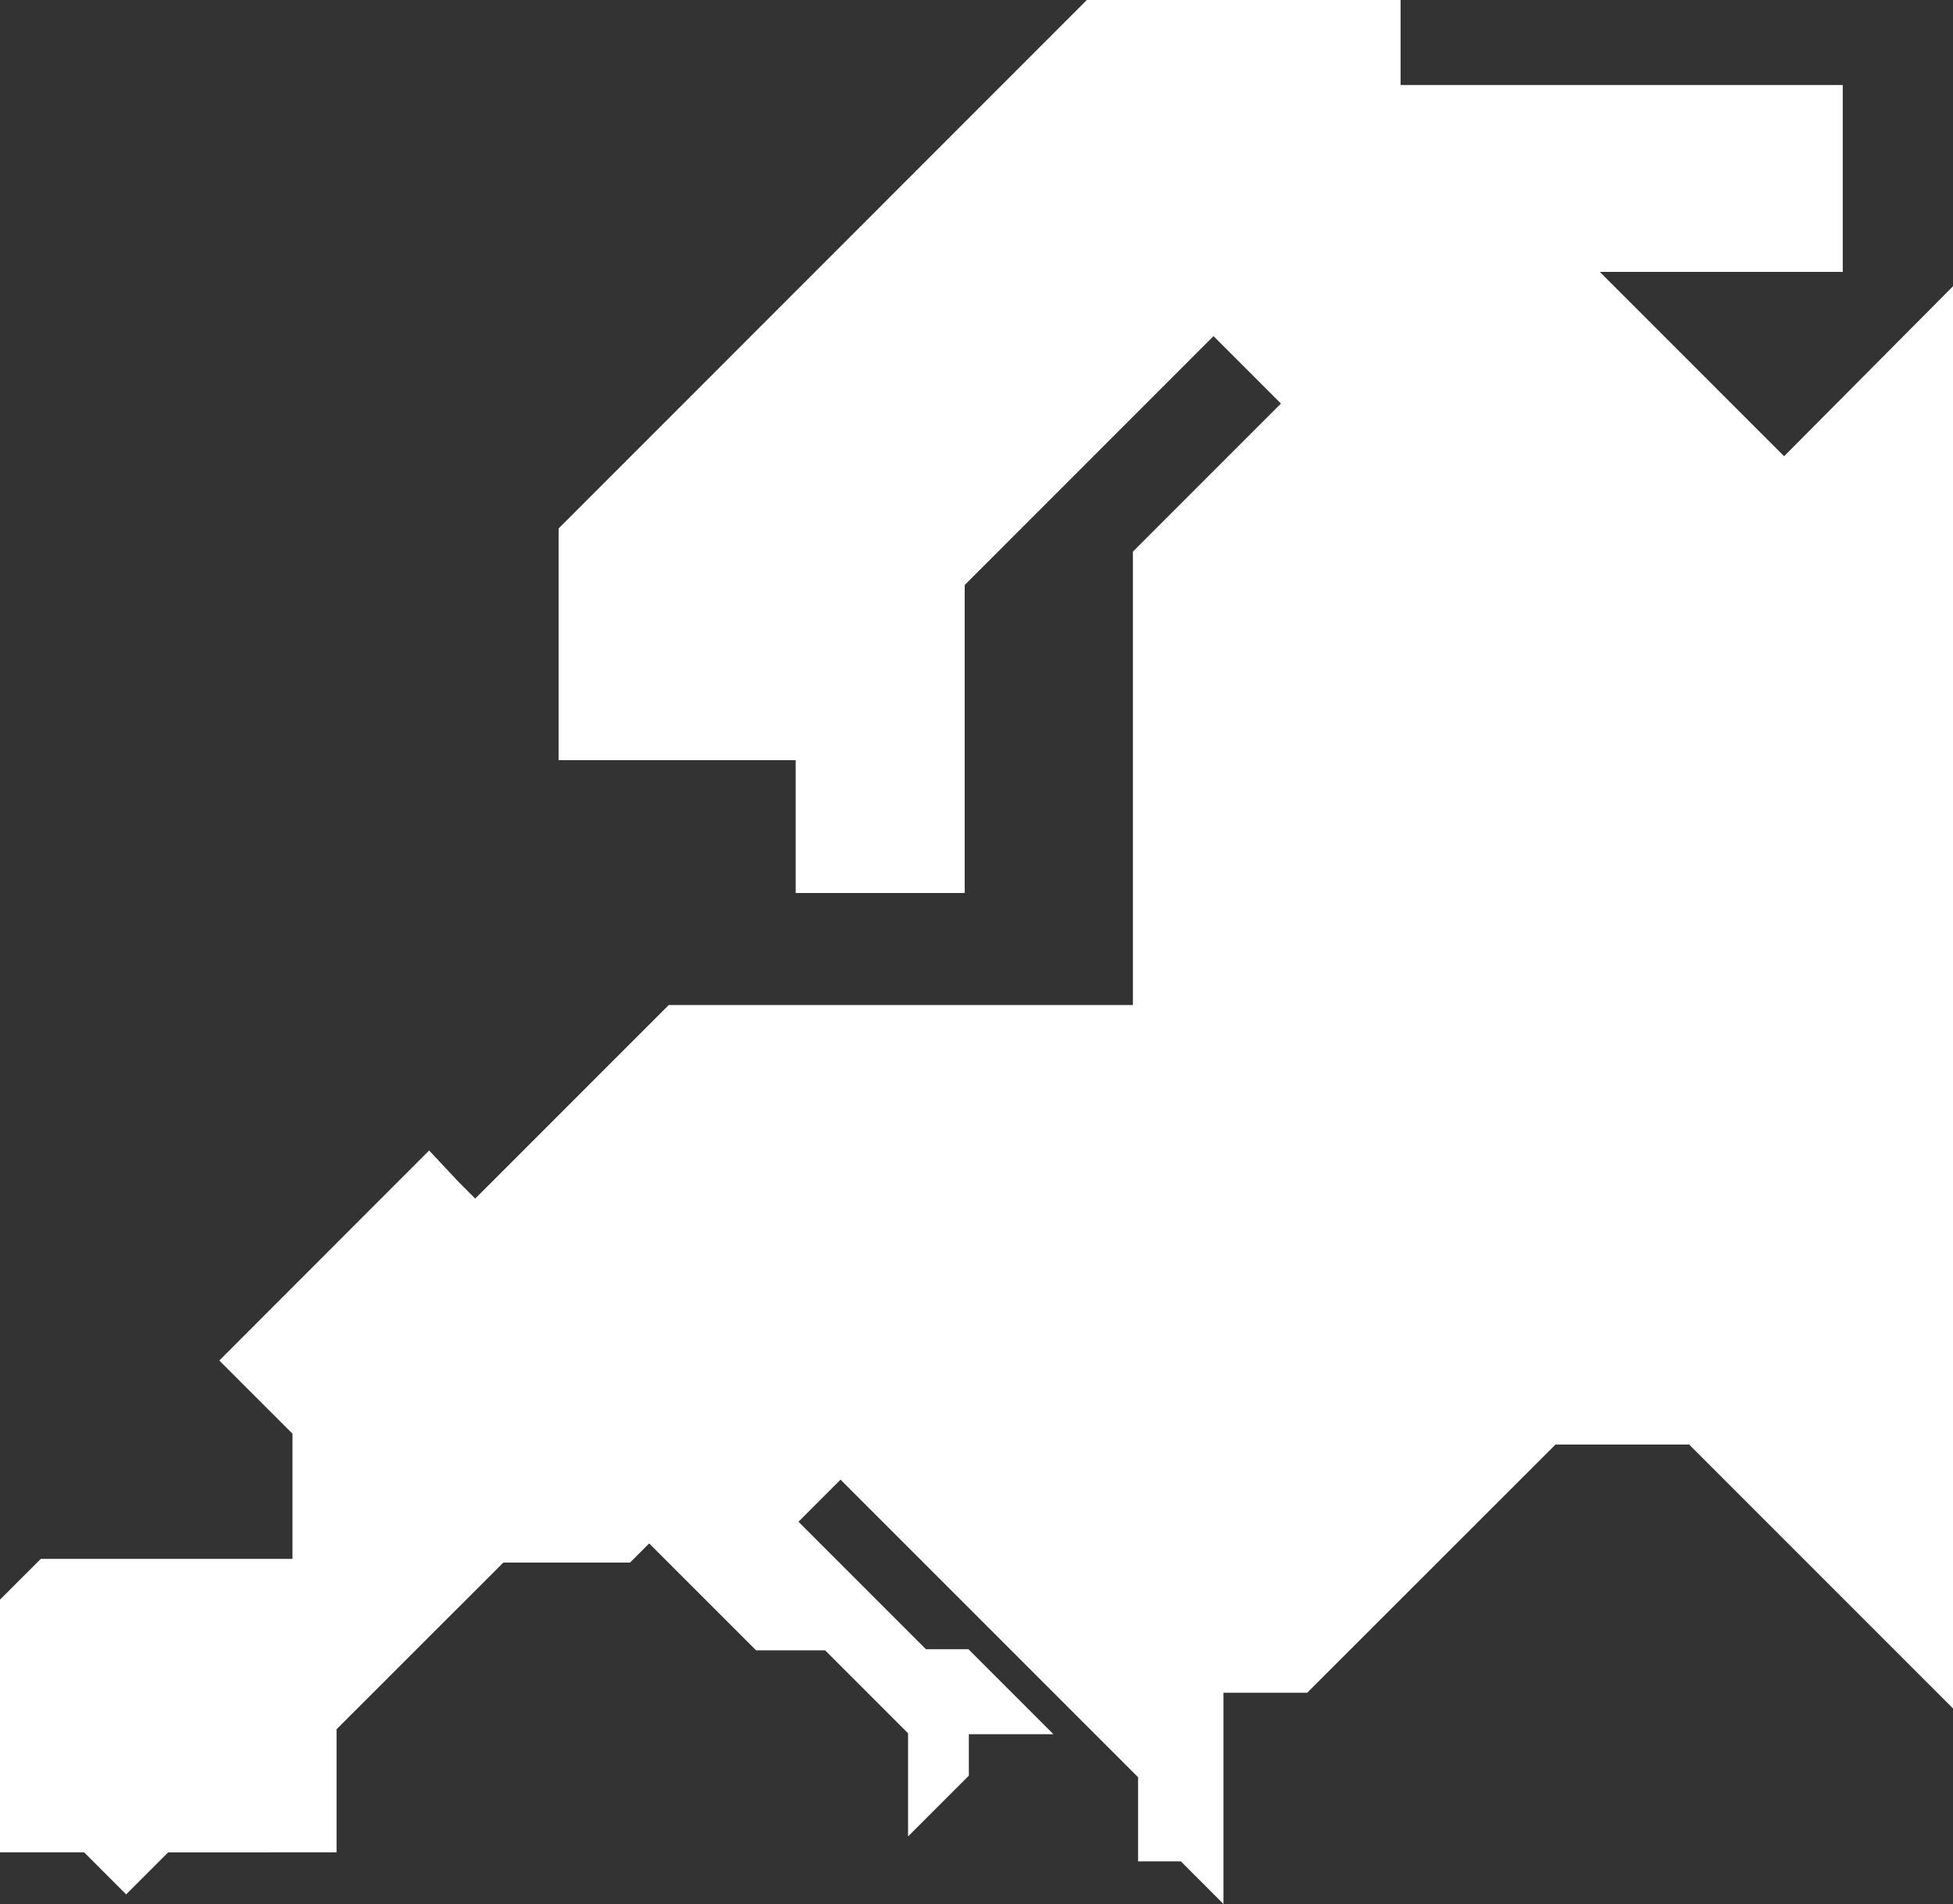 <svg xmlns="http://www.w3.org/2000/svg" width="117.427" height="114.472" viewBox="0 0 117.427 114.472">
  <rect x="0" y="0" width="117.427" height="114.472" fill="#333333" stroke="none"/>
  <g id="Group_2875" data-name="Group 2875" transform="translate(-1.953 0)">
    <path id="Path_4990" data-name="Path 4990" d="M69.084,0,37.326,31.769V45.7H51.578v7.989H61.74V35.171L76.7,20.207l4.054,4.054-8.9,8.9V60.423H43.944L32.31,72.058l-1-1-1.771-1.89L16.922,81.794l4.4,4.4v7.526H6.188L3.736,96.171v15.189H8.793l2.528,2.529,2.526-2.526H23.972v-7.4L34,93.941h7.618l1.151-1.151,6.429,6.428h4.15l4.987,4.987v6.2l3.654-3.653v-2.491h5.087l-5.112-5.112H59.407l-7.662-7.662,2.531-2.531,17.887,17.887v5.059h2.571l2.565,2.565v-12.7h5.033L97.262,86.847h7.982l.028-.028,15.891,15.891v-85.5L111.008,27.428,99.927,16.347h14.608V5.111H87.948V0Z" transform="translate(-1.783 0)" fill="#fff"/>
  </g>
</svg>
